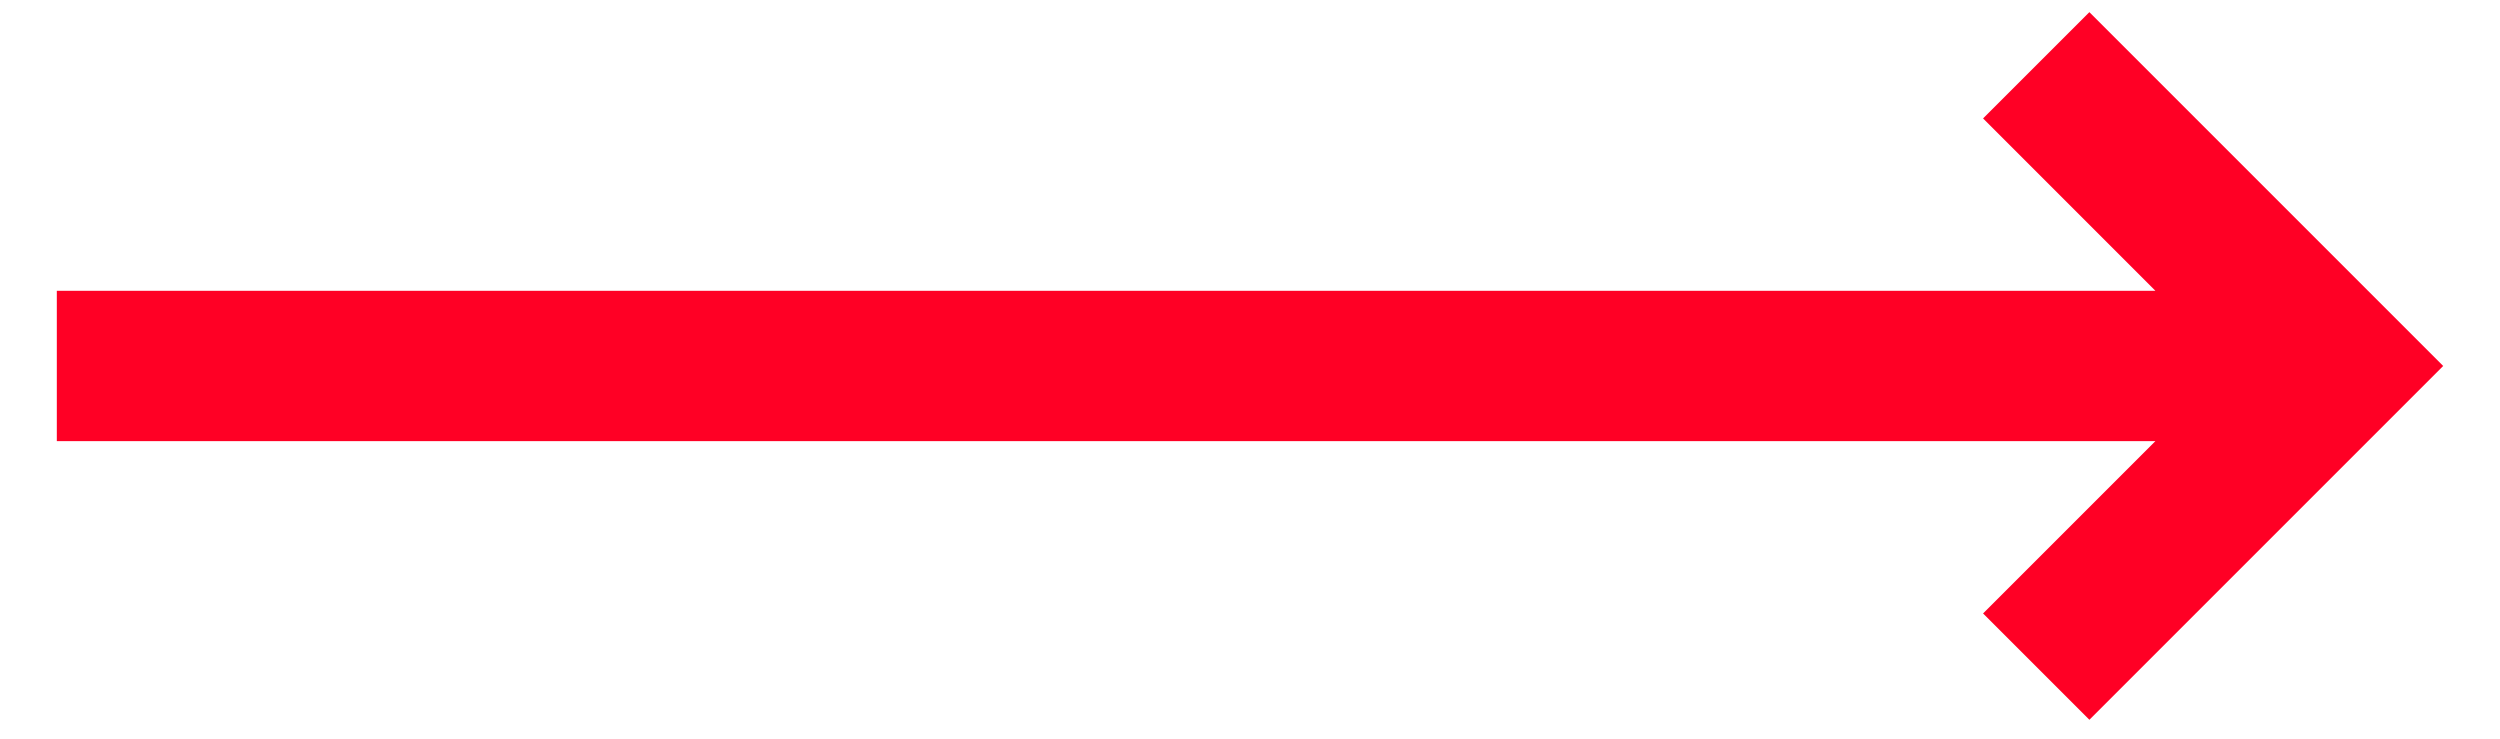 <?xml version="1.0" encoding="UTF-8" standalone="no"?><!DOCTYPE svg PUBLIC "-//W3C//DTD SVG 1.1//EN" "http://www.w3.org/Graphics/SVG/1.1/DTD/svg11.dtd"><svg width="100%" height="100%" viewBox="0 0 44 13" version="1.1" xmlns="http://www.w3.org/2000/svg" xmlns:xlink="http://www.w3.org/1999/xlink" xml:space="preserve" xmlns:serif="http://www.serif.com/" style="fill-rule:evenodd;clip-rule:evenodd;stroke-linejoin:round;stroke-miterlimit:2;"><path d="M36.773,0.214l-1.871,1.87l3.033,3.034l-36.935,0l0,2.646l36.935,0l-3.033,3.033l1.871,1.871l6.227,-6.227l-6.227,-6.227Z" style="fill:#ff0025;fill-rule:nonzero;"/></svg>